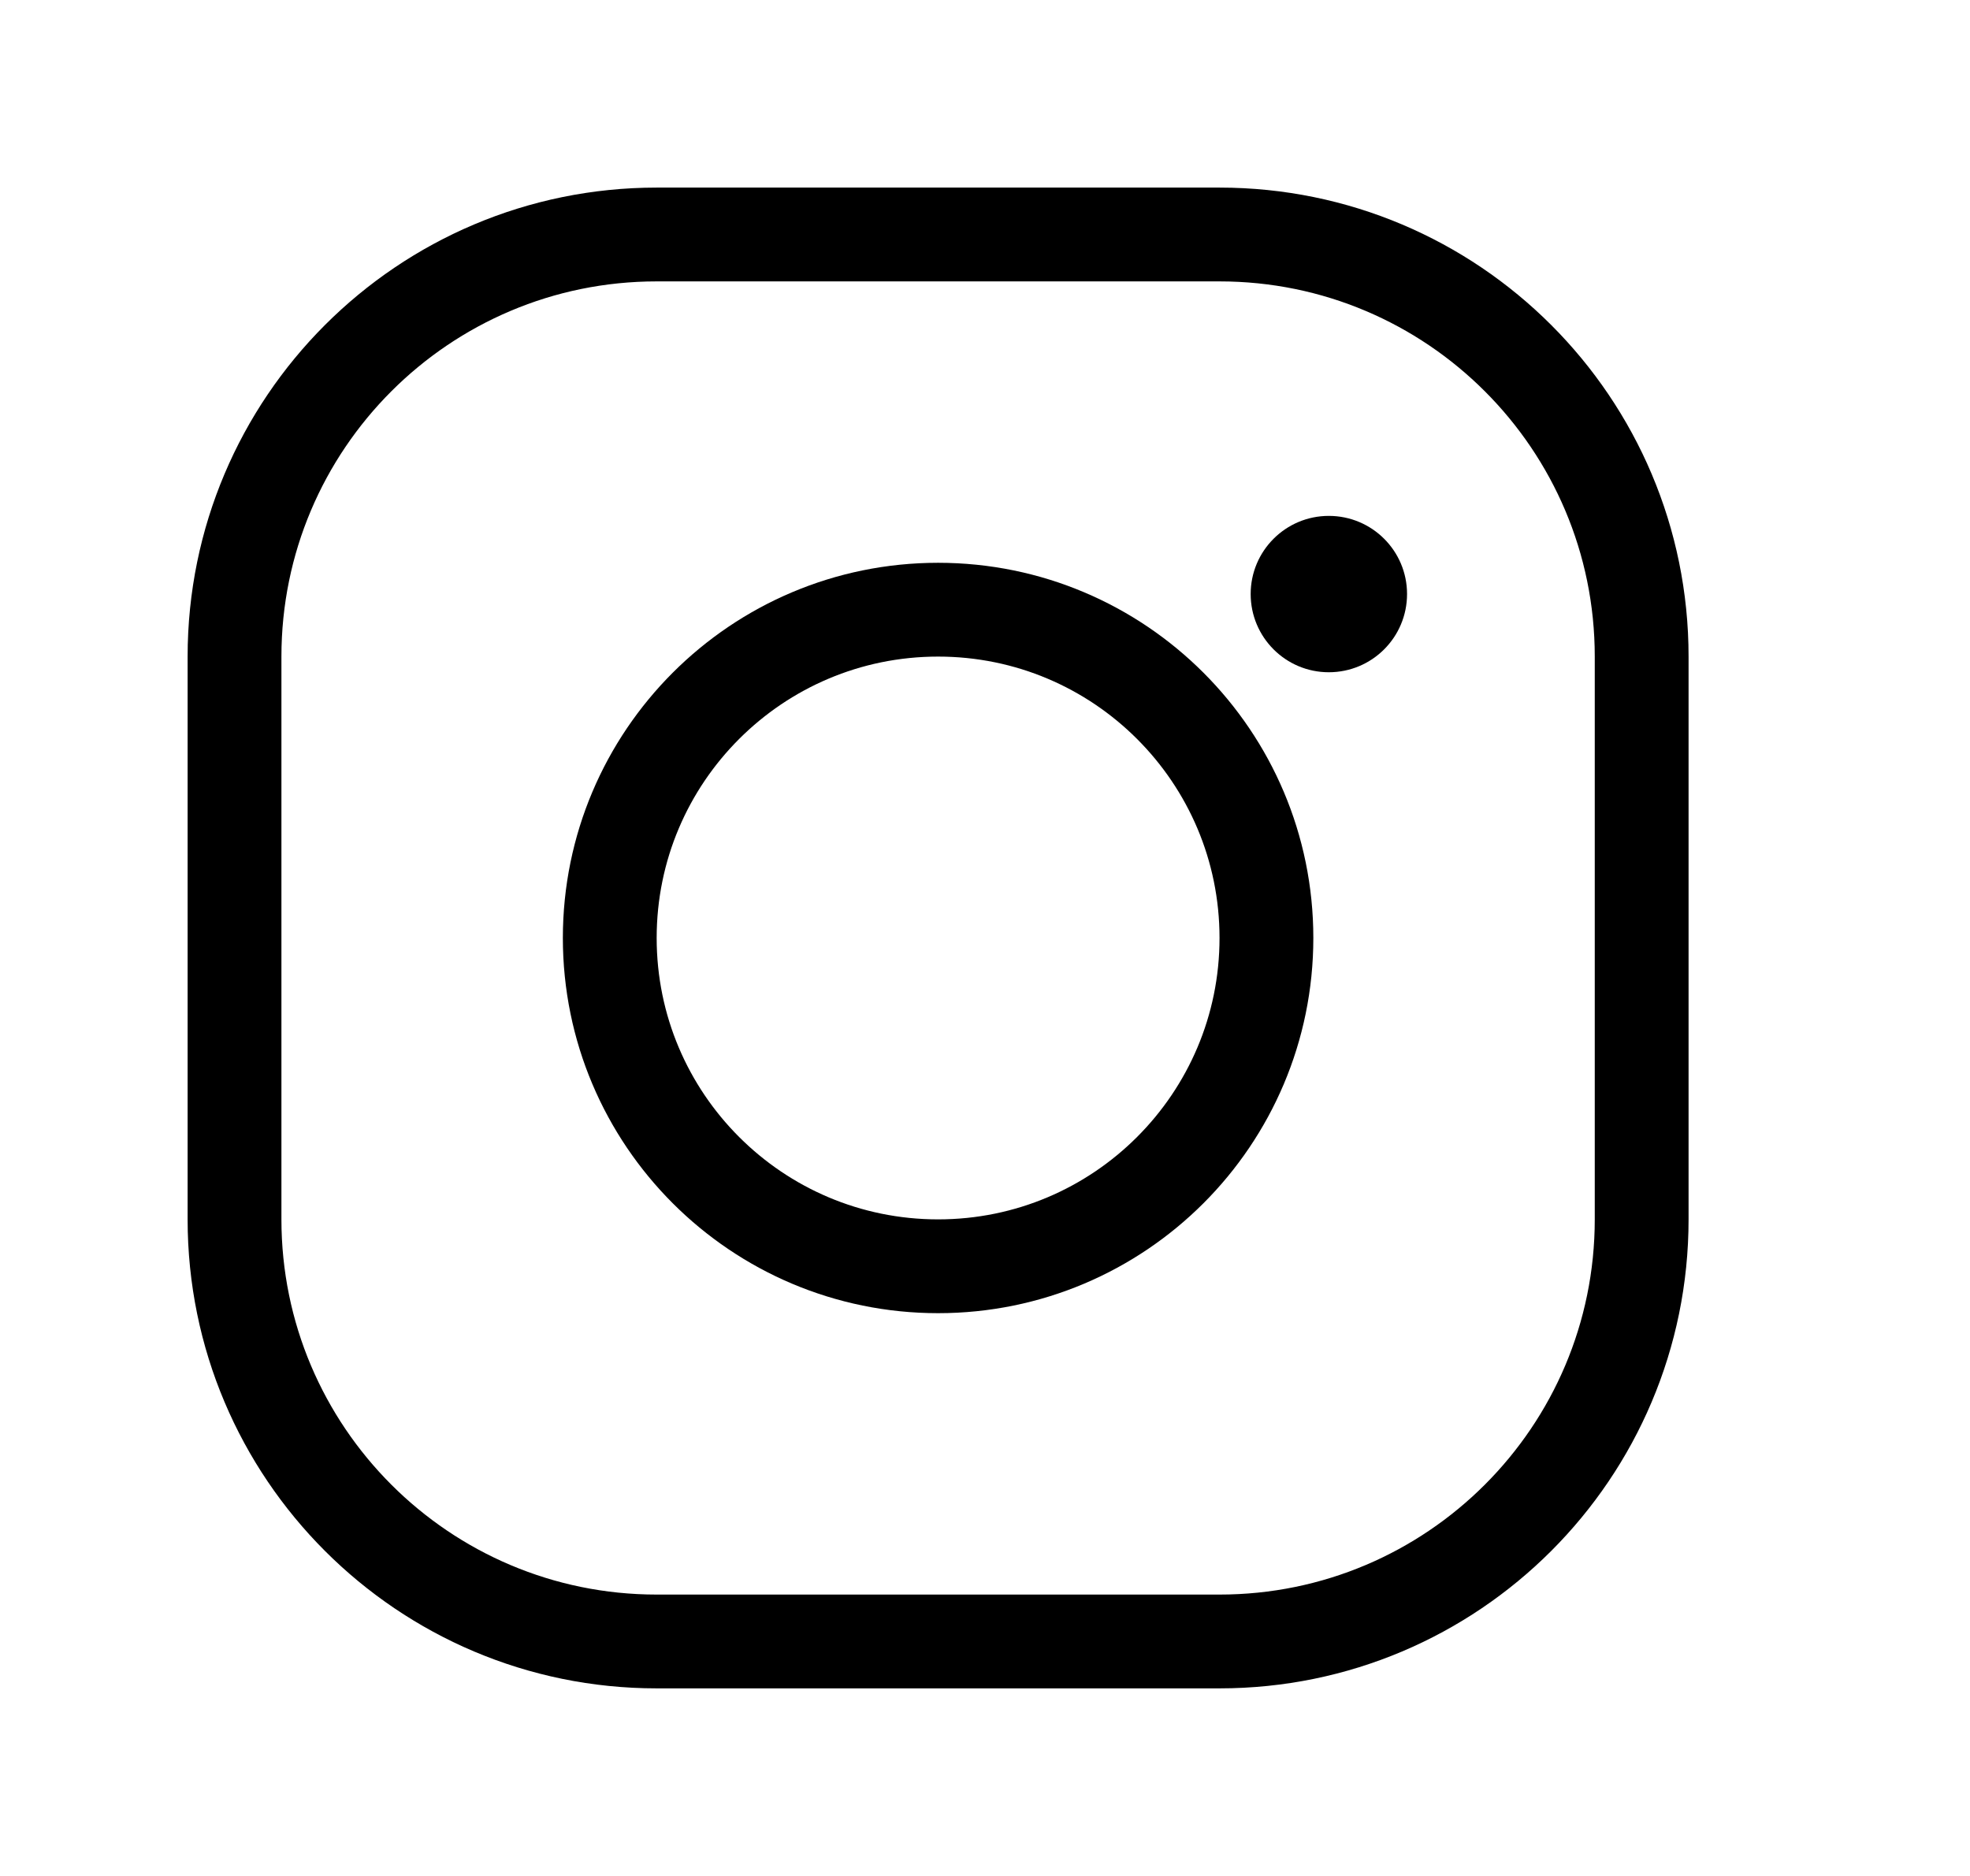<svg width="21" height="20" viewBox="0 0 21 20" fill="none" xmlns="http://www.w3.org/2000/svg">
<path d="M7 2.5H13C15.485 2.5 17.5 4.515 17.5 7V13C17.5 15.485 15.485 17.5 13 17.5H7C4.515 17.5 2.5 15.485 2.5 13V7C2.5 4.515 4.515 2.5 7 2.5Z" stroke="black"/>
<path d="M10 13.5C8.067 13.5 6.5 11.933 6.5 10C6.5 8.067 8.067 6.5 10 6.5C11.933 6.5 13.5 8.067 13.5 10C13.5 11.933 11.933 13.5 10 13.5Z" stroke="black"/>
<path d="M14.165 7.167C14.626 7.167 14.999 6.794 14.999 6.333C14.999 5.873 14.626 5.5 14.165 5.5C13.705 5.5 13.332 5.873 13.332 6.333C13.332 6.794 13.705 7.167 14.165 7.167Z" fill="black"/>
</svg>
